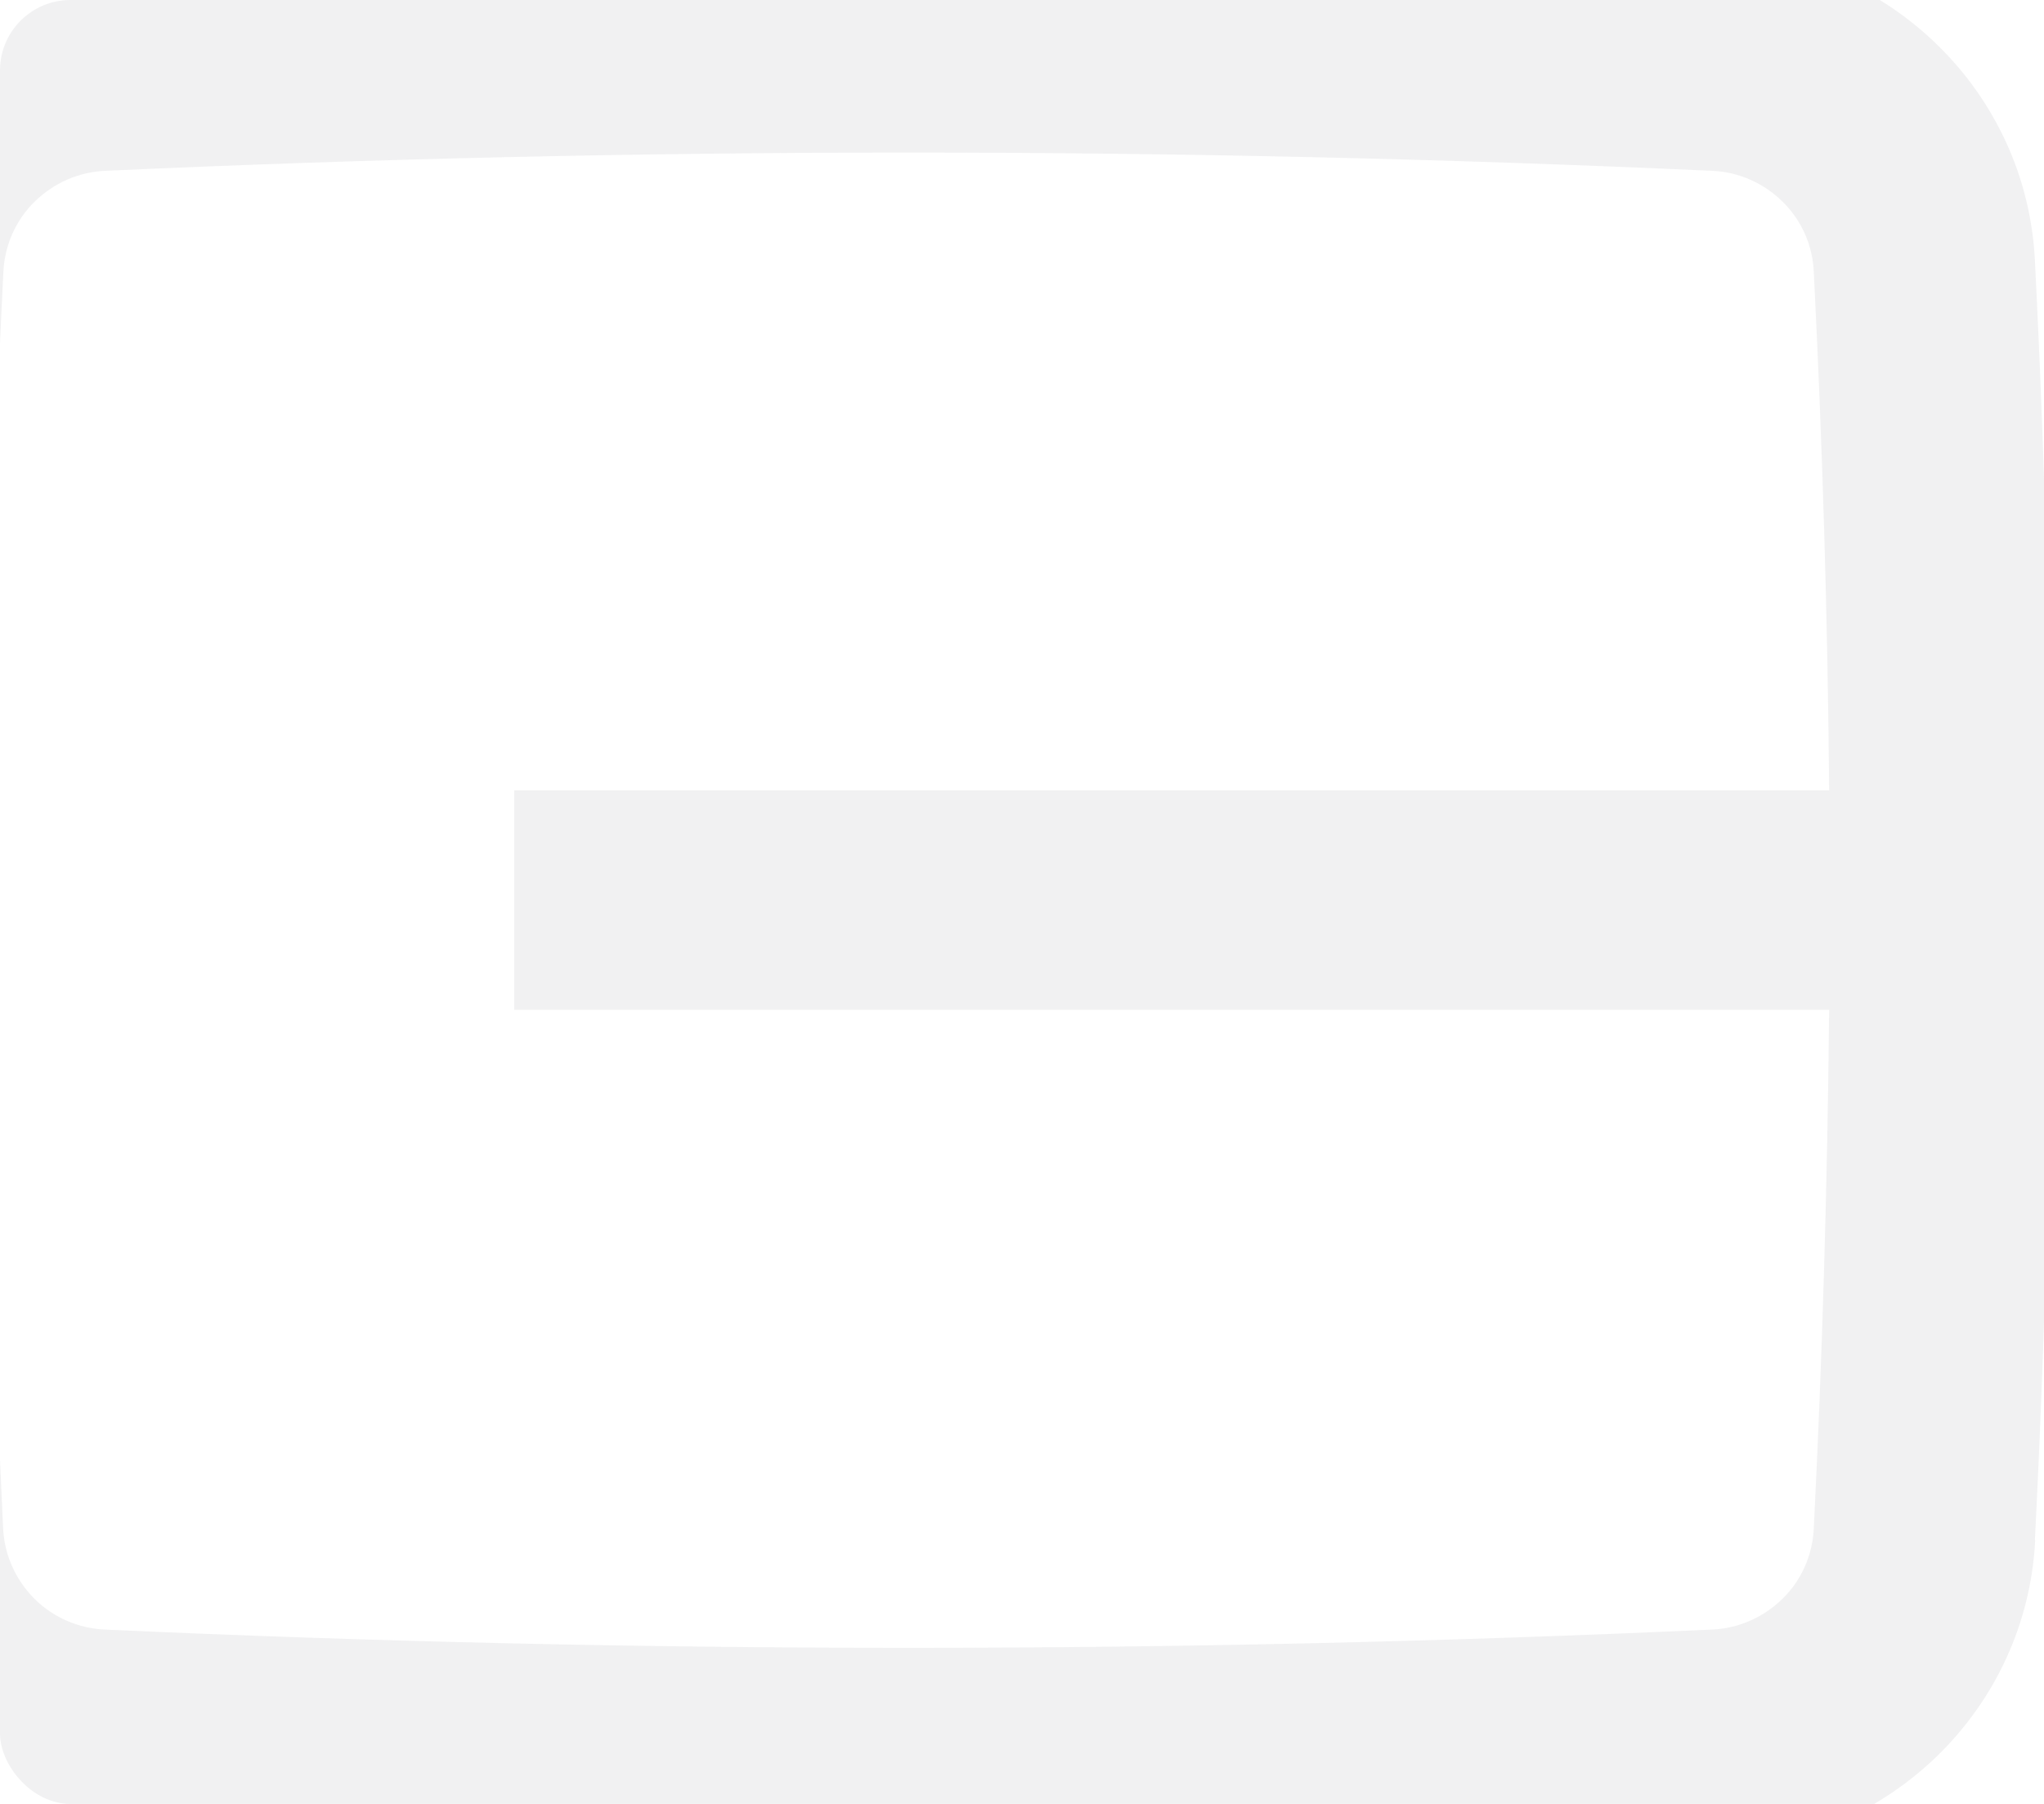 <?xml version="1.0" encoding="UTF-8"?> <svg xmlns="http://www.w3.org/2000/svg" width="580" height="512" viewBox="0 0 580 512" fill="none"> <g clip-path="url(#clip0_805_15726)"> <path d="M577.498 437.138C575.118 484.59 536.641 522.537 488.723 524.736C411.768 528.272 334.814 530 257.86 530C180.905 530 103.951 528.272 26.917 524.736C-21.001 522.537 -59.478 484.59 -61.858 437.138C-62.651 420.797 -63.365 404.377 -64 387.958H-1.088C-0.532 403.356 0.182 418.676 0.896 433.996C1.292 441.459 4.466 448.451 9.781 453.794C15.096 459.057 22.236 462.2 29.773 462.514C105.458 465.971 182.175 467.699 257.78 467.699C333.386 467.699 410.182 465.971 485.787 462.514C493.324 462.2 500.385 459.057 505.78 453.794C511.174 448.53 514.268 441.459 514.665 433.996C517.124 385.051 518.552 335.87 519.028 286.611H145.919V224.31H519.028C518.632 175.051 517.124 125.871 514.665 76.926C514.268 69.462 511.174 62.47 505.78 57.206C500.464 51.943 493.324 48.8 485.867 48.486C410.182 45.029 333.465 43.301 257.86 43.301C182.254 43.301 105.458 45.029 29.852 48.486C22.316 48.8 15.255 51.943 9.86 57.206C4.466 62.47 1.372 69.541 0.975 76.926C0.181 92.324 -0.453 107.644 -1.088 123.121H-64C-63.365 106.701 -62.651 90.281 -61.858 73.862C-59.478 26.41 -21.001 -11.537 26.917 -13.736C103.872 -17.193 180.826 -19 257.78 -19C334.735 -19 411.689 -17.272 488.643 -13.736C536.561 -11.537 575.038 26.41 577.418 73.862C583.527 195.006 583.527 316.072 577.418 437.138H577.498Z" fill="#D6D6D8" fill-opacity="0.33"></path> </g> <defs> <clipPath id="clip0_805_15726"> <rect width="580" height="512" rx="20" fill="white"></rect> </clipPath> </defs> </svg> 